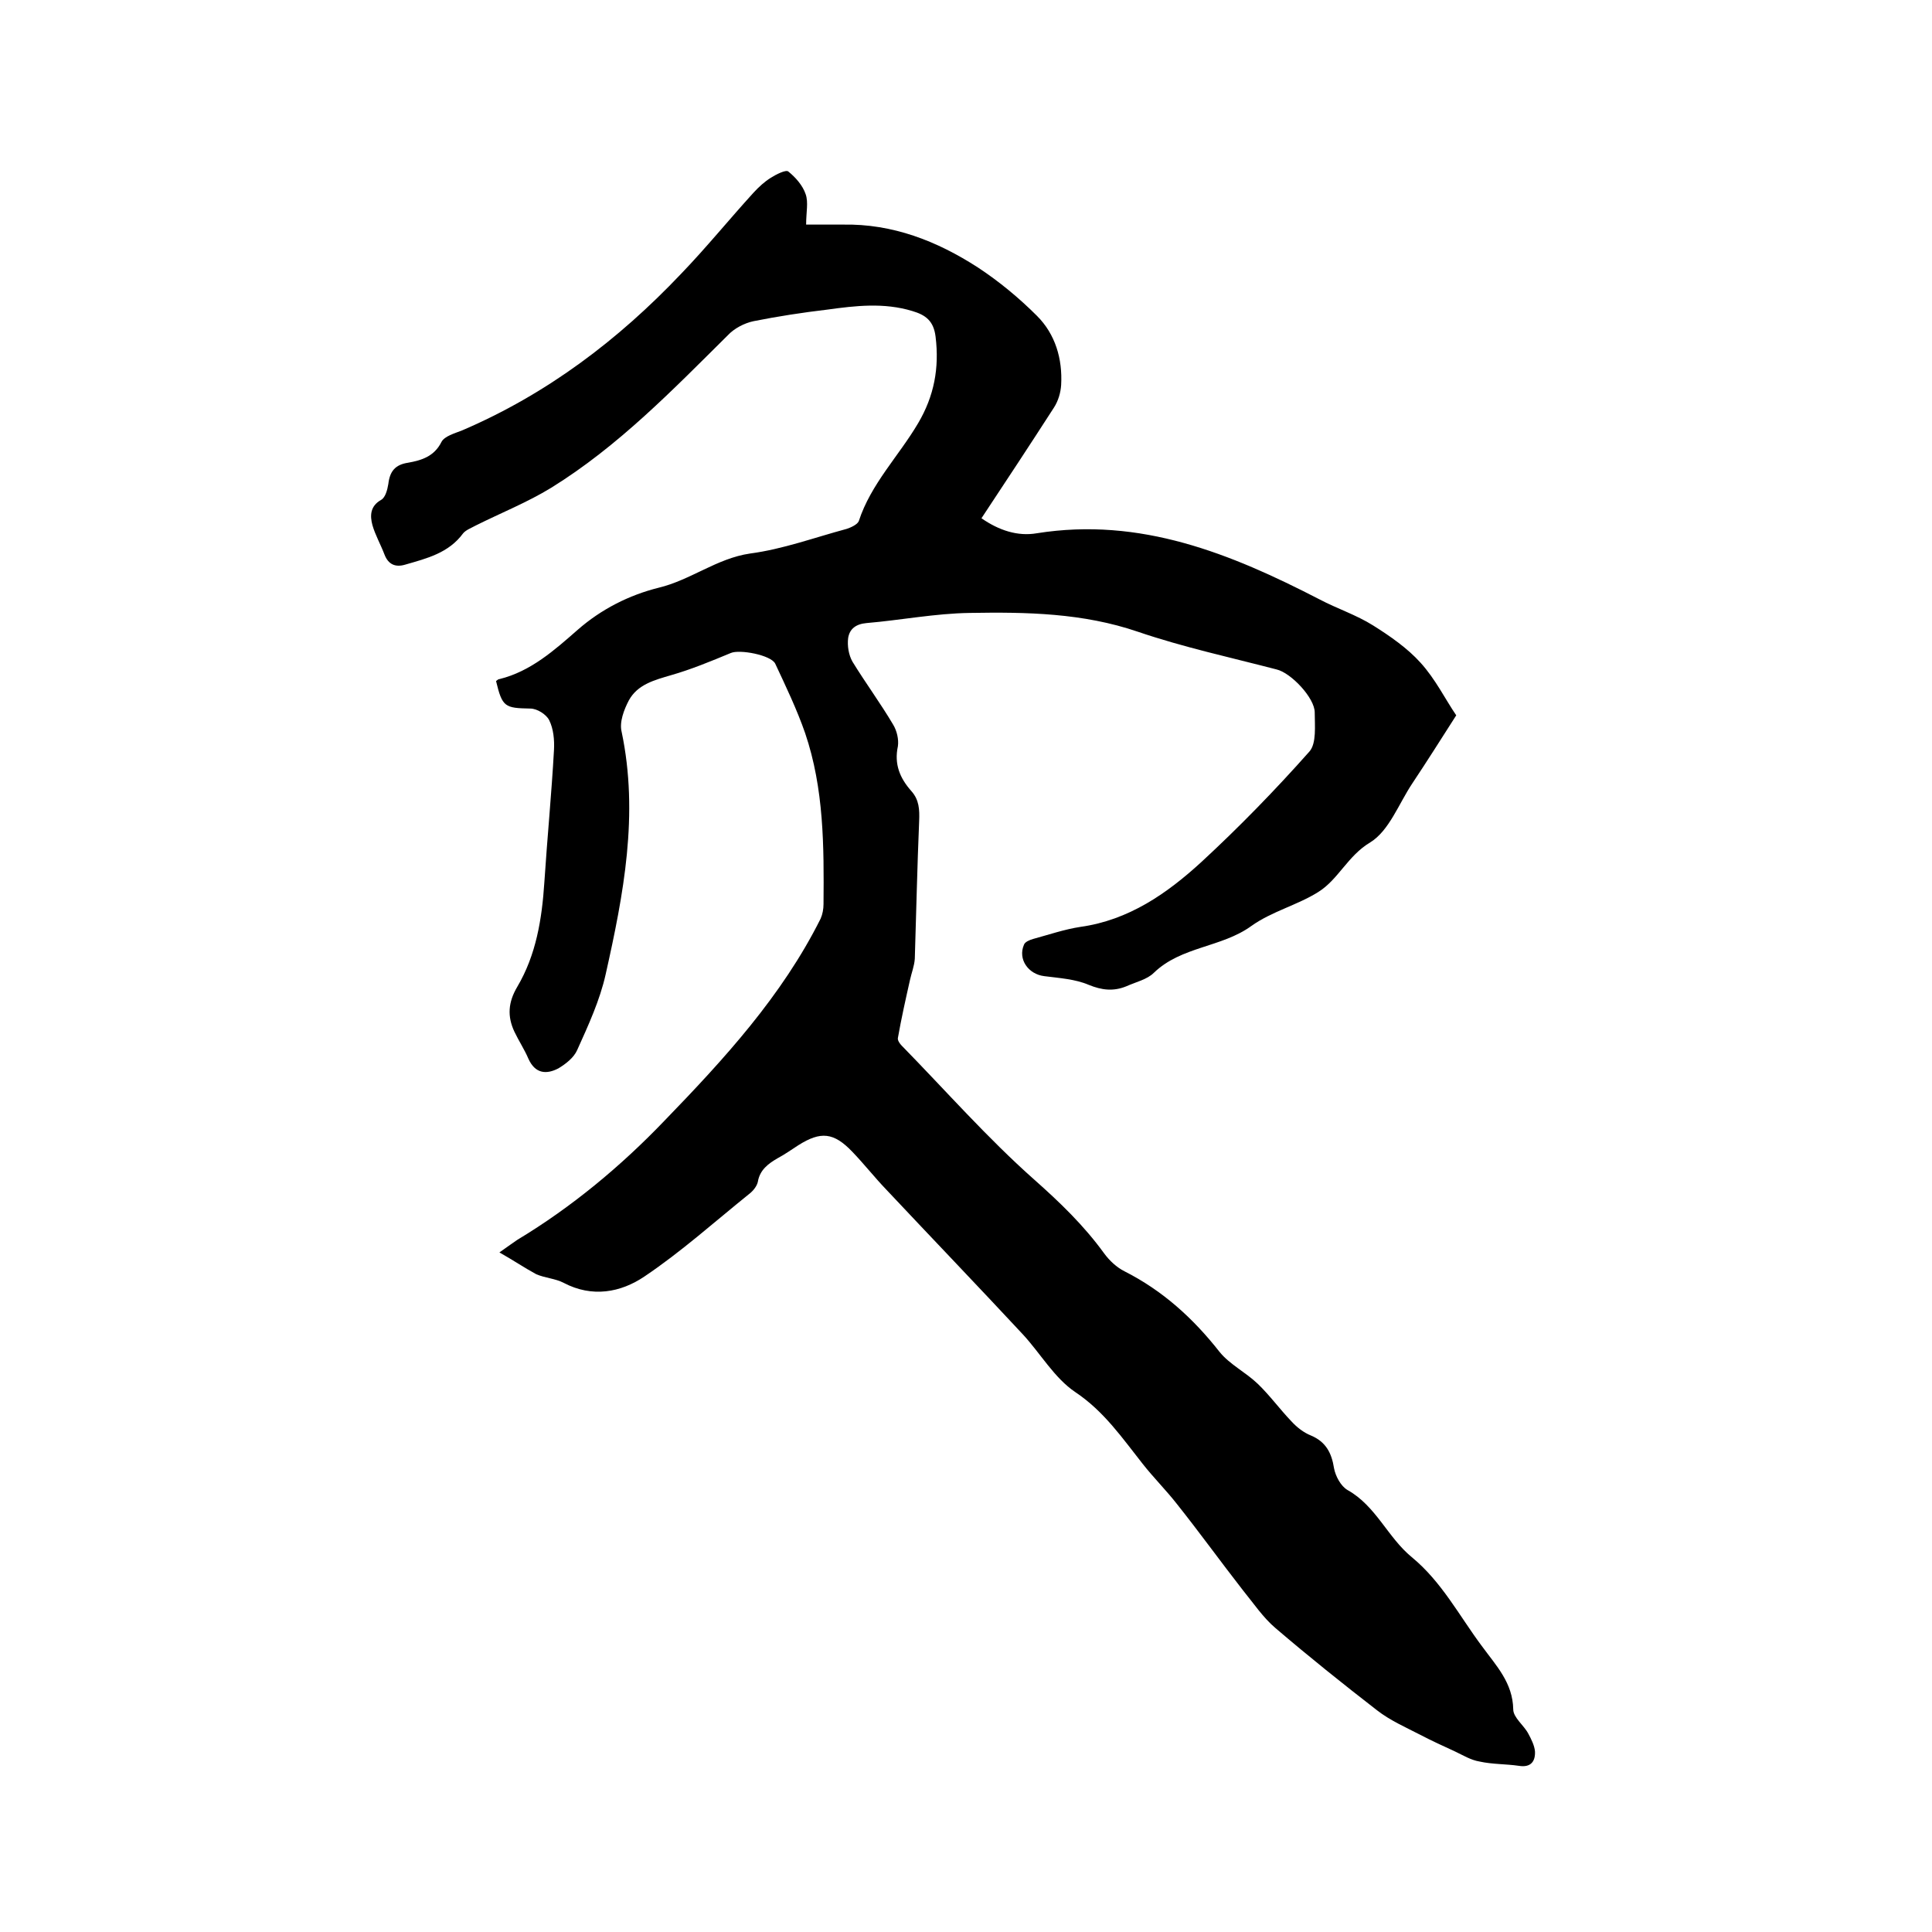 <svg enable-background="new 0 0 400 400" viewBox="0 0 400 400" xmlns="http://www.w3.org/2000/svg"><path d="m103.4 259.3c2-1.4 2.8-2 3.7-2.6 11.3-6.8 21.5-15.3 30.5-24.7 12.3-12.7 24.3-25.8 32.3-41.8.4-.9.6-2 .6-3 .1-12 .1-23.9-3.8-35.4-1.7-4.9-4-9.7-6.2-14.4-.9-1.8-7.4-3-9.2-2.2-4.1 1.7-8.2 3.4-12.4 4.6-3.4 1-6.9 1.9-8.7 5.2-1 1.9-2 4.5-1.5 6.5 3.6 17.1.4 33.7-3.3 50.2-1.2 5.4-3.6 10.6-5.9 15.7-.7 1.6-2.4 2.9-3.9 3.8-2.5 1.3-4.8 1.1-6.2-2-.8-1.9-2-3.7-2.9-5.6-1.5-3.2-1.3-6.1.6-9.3 3.9-6.6 5.1-14 5.6-21.6.6-9.2 1.5-18.4 2-27.5.1-2-.1-4.3-1-6.1-.6-1.2-2.5-2.4-3.9-2.4-5.3-.1-5.8-.3-7.1-5.7.2-.1.4-.4.7-.4 6.5-1.6 11.4-6 16.2-10.2 4.9-4.3 10.7-7.2 16.7-8.7 6.7-1.6 12.1-6.1 19-7.1 6.8-.9 13.3-3.3 20-5.1.9-.3 2.2-.9 2.5-1.6 2.5-7.7 8.3-13.5 12.3-20.3 3.3-5.6 4.4-11.4 3.6-17.9-.4-3.3-2.1-4.5-4.8-5.3-5.9-1.8-11.8-1.1-17.6-.3-5.1.6-10.3 1.4-15.3 2.4-1.9.4-4 1.5-5.3 2.9-11.4 11.3-22.7 23-36.6 31.6-4.9 3-10.4 5.2-15.6 7.8-.9.5-2 .9-2.6 1.6-3 4.1-7.5 5.2-12 6.5-2 .6-3.5 0-4.3-2.1s-1.9-4-2.5-6.1c-.5-1.9-.5-3.9 1.8-5.2.9-.5 1.3-2.1 1.5-3.3.3-2.6 1.4-4 4.1-4.4 2.8-.5 5.4-1.3 6.9-4.3.6-1.2 2.8-1.8 4.3-2.4 17.5-7.5 32.3-18.7 45.3-32.4 5.2-5.4 9.9-11.2 15-16.8 1.1-1.2 2.3-2.3 3.6-3.1 1.1-.7 3.1-1.7 3.6-1.3 1.5 1.2 3 2.9 3.6 4.7.6 1.7.1 3.7.1 6.3h7.6c10.3-.2 19.5 3.4 28 8.9 4.4 2.9 8.5 6.3 12.2 10 3.8 3.8 5.3 8.9 5 14.3-.1 1.6-.6 3.3-1.5 4.7-4.9 7.6-9.9 15.2-15 22.9 3.6 2.5 7.5 3.8 11.5 3.1 21.4-3.4 40.1 4.2 58.5 13.7 3.6 1.9 7.6 3.2 11.1 5.4s7.1 4.7 9.8 7.7c3.1 3.4 5.2 7.7 7.4 10.9-3.2 5-6.1 9.6-9.1 14.1-2.8 4.2-4.8 9.8-8.7 12.2-4.7 2.8-6.6 7.7-10.8 10.3-4.3 2.7-9.6 4-13.8 7-6.2 4.5-14.5 4.2-20.2 9.7-1.4 1.4-3.7 1.9-5.7 2.8-2.7 1.1-5.1.8-7.8-.3-2.8-1.2-6.1-1.4-9.2-1.8-3.3-.4-5.5-3.5-4.2-6.5.2-.6 1.2-1 1.9-1.2 3.3-.9 6.5-2 9.8-2.5 10-1.4 17.9-6.9 25-13.4 7.8-7.2 15.3-14.9 22.4-22.9 1.5-1.7 1.1-5.4 1.1-8.1 0-3-4.9-8.2-7.9-8.9-9.6-2.5-19.3-4.6-28.7-7.8-11.4-3.9-23.1-4.1-34.8-3.9-7.2.1-14.3 1.5-21.4 2.1-2.2.2-3.5 1.2-3.8 3.1-.2 1.6.1 3.5.9 4.9 2.7 4.4 5.8 8.6 8.4 13 .8 1.3 1.2 3.1 1 4.5-.8 3.7.4 6.6 2.8 9.3 1.6 1.8 1.7 3.8 1.6 6.2-.4 9.5-.6 19-.9 28.5-.1 1.5-.7 3-1 4.4-.9 4-1.8 8-2.5 12-.1.5.4 1.2.8 1.6 9.1 9.3 17.7 19.1 27.4 27.7 5.3 4.7 10.3 9.5 14.5 15.3 1.1 1.5 2.6 2.9 4.2 3.7 7.9 4 14.2 9.7 19.7 16.7 2.1 2.6 5.4 4.2 7.9 6.6s4.6 5.3 7 7.8c1.1 1.2 2.5 2.3 4 2.9 3.1 1.3 4.3 3.6 4.8 6.8.3 1.6 1.4 3.7 2.8 4.5 5.9 3.3 8.3 9.8 13.3 13.9 6.2 5.1 9.8 12.1 14.5 18.4 3 4.1 6.4 7.6 6.5 13.1 0 1.7 2.2 3.3 3.1 5 .6 1.1 1.3 2.5 1.4 3.7.1 2-.8 3.4-3.3 3-2.7-.4-5.5-.3-8.2-.9-1.8-.3-3.4-1.3-5.1-2.1-2.4-1.1-4.8-2.2-7.1-3.4-3.1-1.6-6.3-3-9-5.1-7.1-5.5-14.1-11.1-21-17-2.6-2.2-4.6-5.2-6.8-7.9-4.6-5.9-9-12-13.7-17.9-2.2-2.8-4.8-5.4-7-8.2-4.2-5.3-8-10.9-14-14.9-4.3-2.9-7.2-8-10.8-11.9-9.4-10.1-18.9-20-28.3-30-2.4-2.5-4.6-5.3-7-7.8-3.9-4.1-6.6-4.3-11.2-1.4-1.4.9-2.8 1.9-4.3 2.7-1.9 1.1-3.7 2.4-4.1 4.9-.2.9-1 1.9-1.8 2.5-7.2 5.8-14.1 12-21.7 17.1-4.9 3.3-10.8 4.4-16.7 1.3-1.7-.9-3.9-1-5.7-1.8-2.4-1.3-4.6-2.8-7.6-4.5z"/></svg>